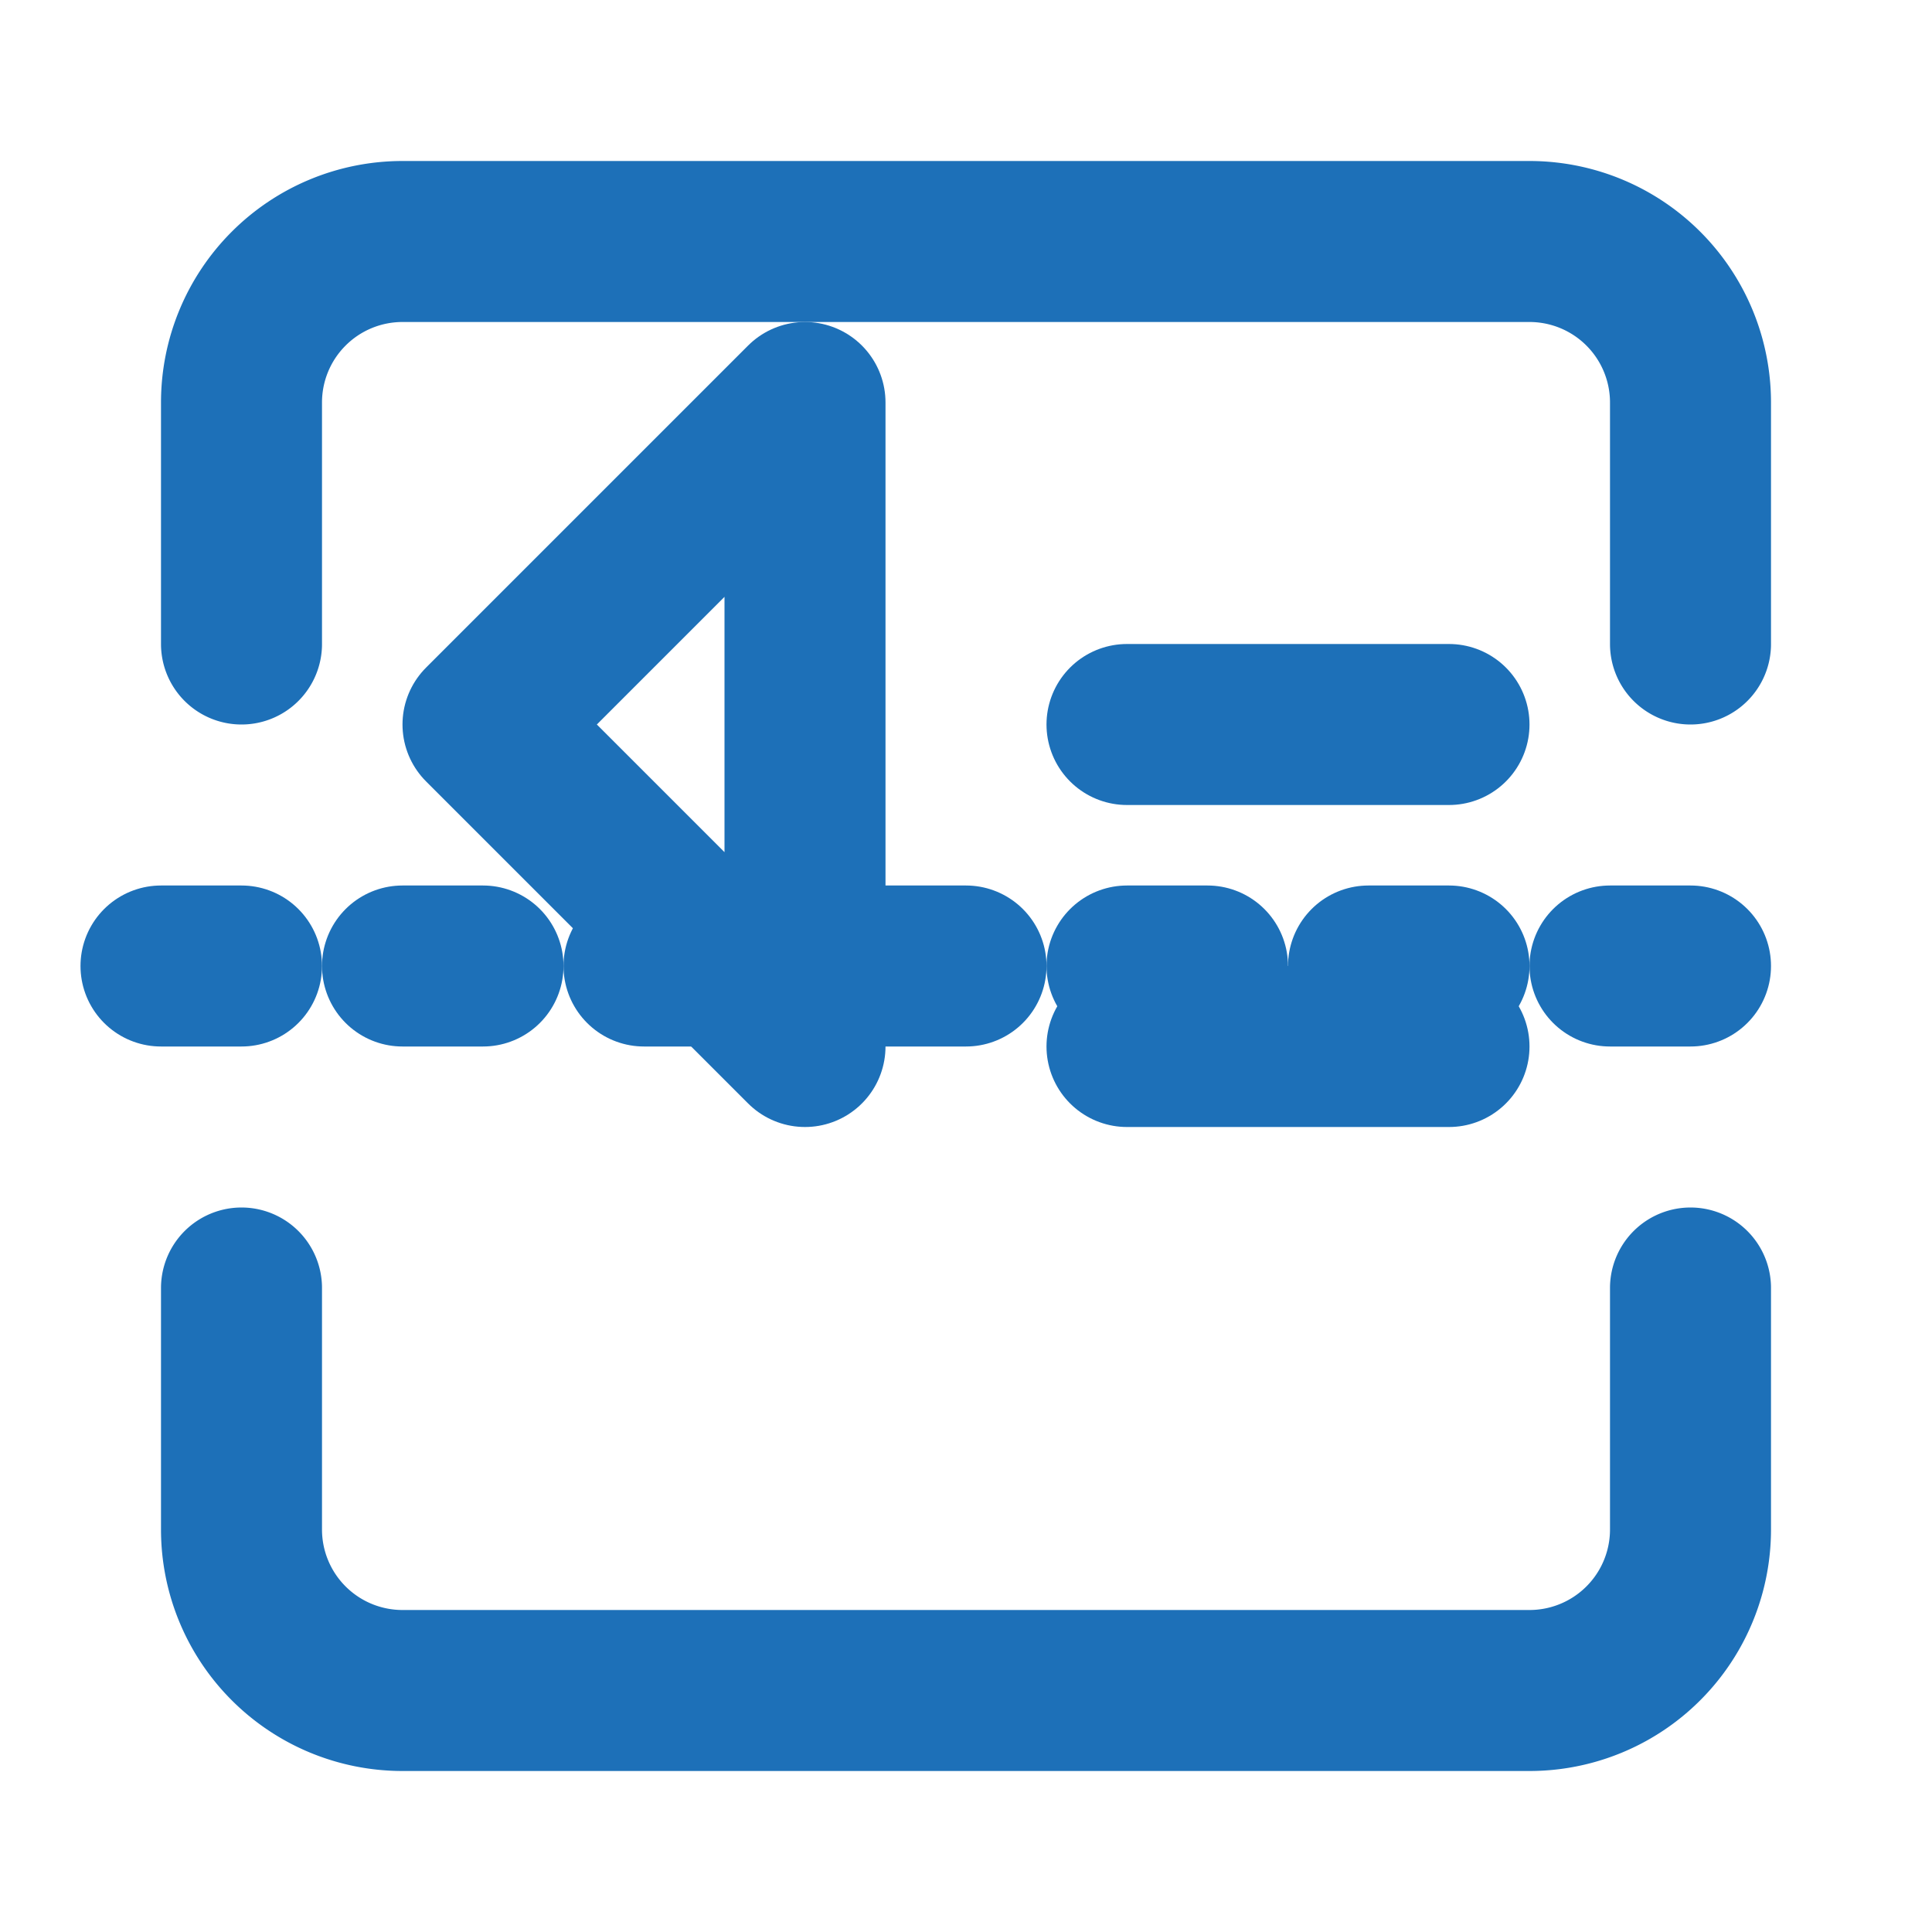 <svg xmlns="http://www.w3.org/2000/svg" width="24" height="24" viewBox="0 0 24 24" fill="none" stroke="#1d70b8" stroke-width="2" stroke-linecap="round" stroke-linejoin="round">
  <path d="M2 12h1"></path>
  <path d="M5 12h1"></path>
  <path d="M8 12h1"></path>
  <path d="M11 12h1"></path>
  <path d="M14 12h1"></path>
  <path d="M17 12h1"></path>
  <path d="M20 12h1"></path>
  <path d="M21 8V5a2 2 0 0 0-2-2H5a2 2 0 0 0-2 2v3"></path>
  <path d="M21 16v3a2 2 0 0 1-2 2H5a2 2 0 0 1-2-2v-3"></path>
  <path d="M10 9V5L6 9l4 4V9z"></path>
  <path d="M14 9h4"></path>
  <path d="M18 13H14"></path>
</svg>